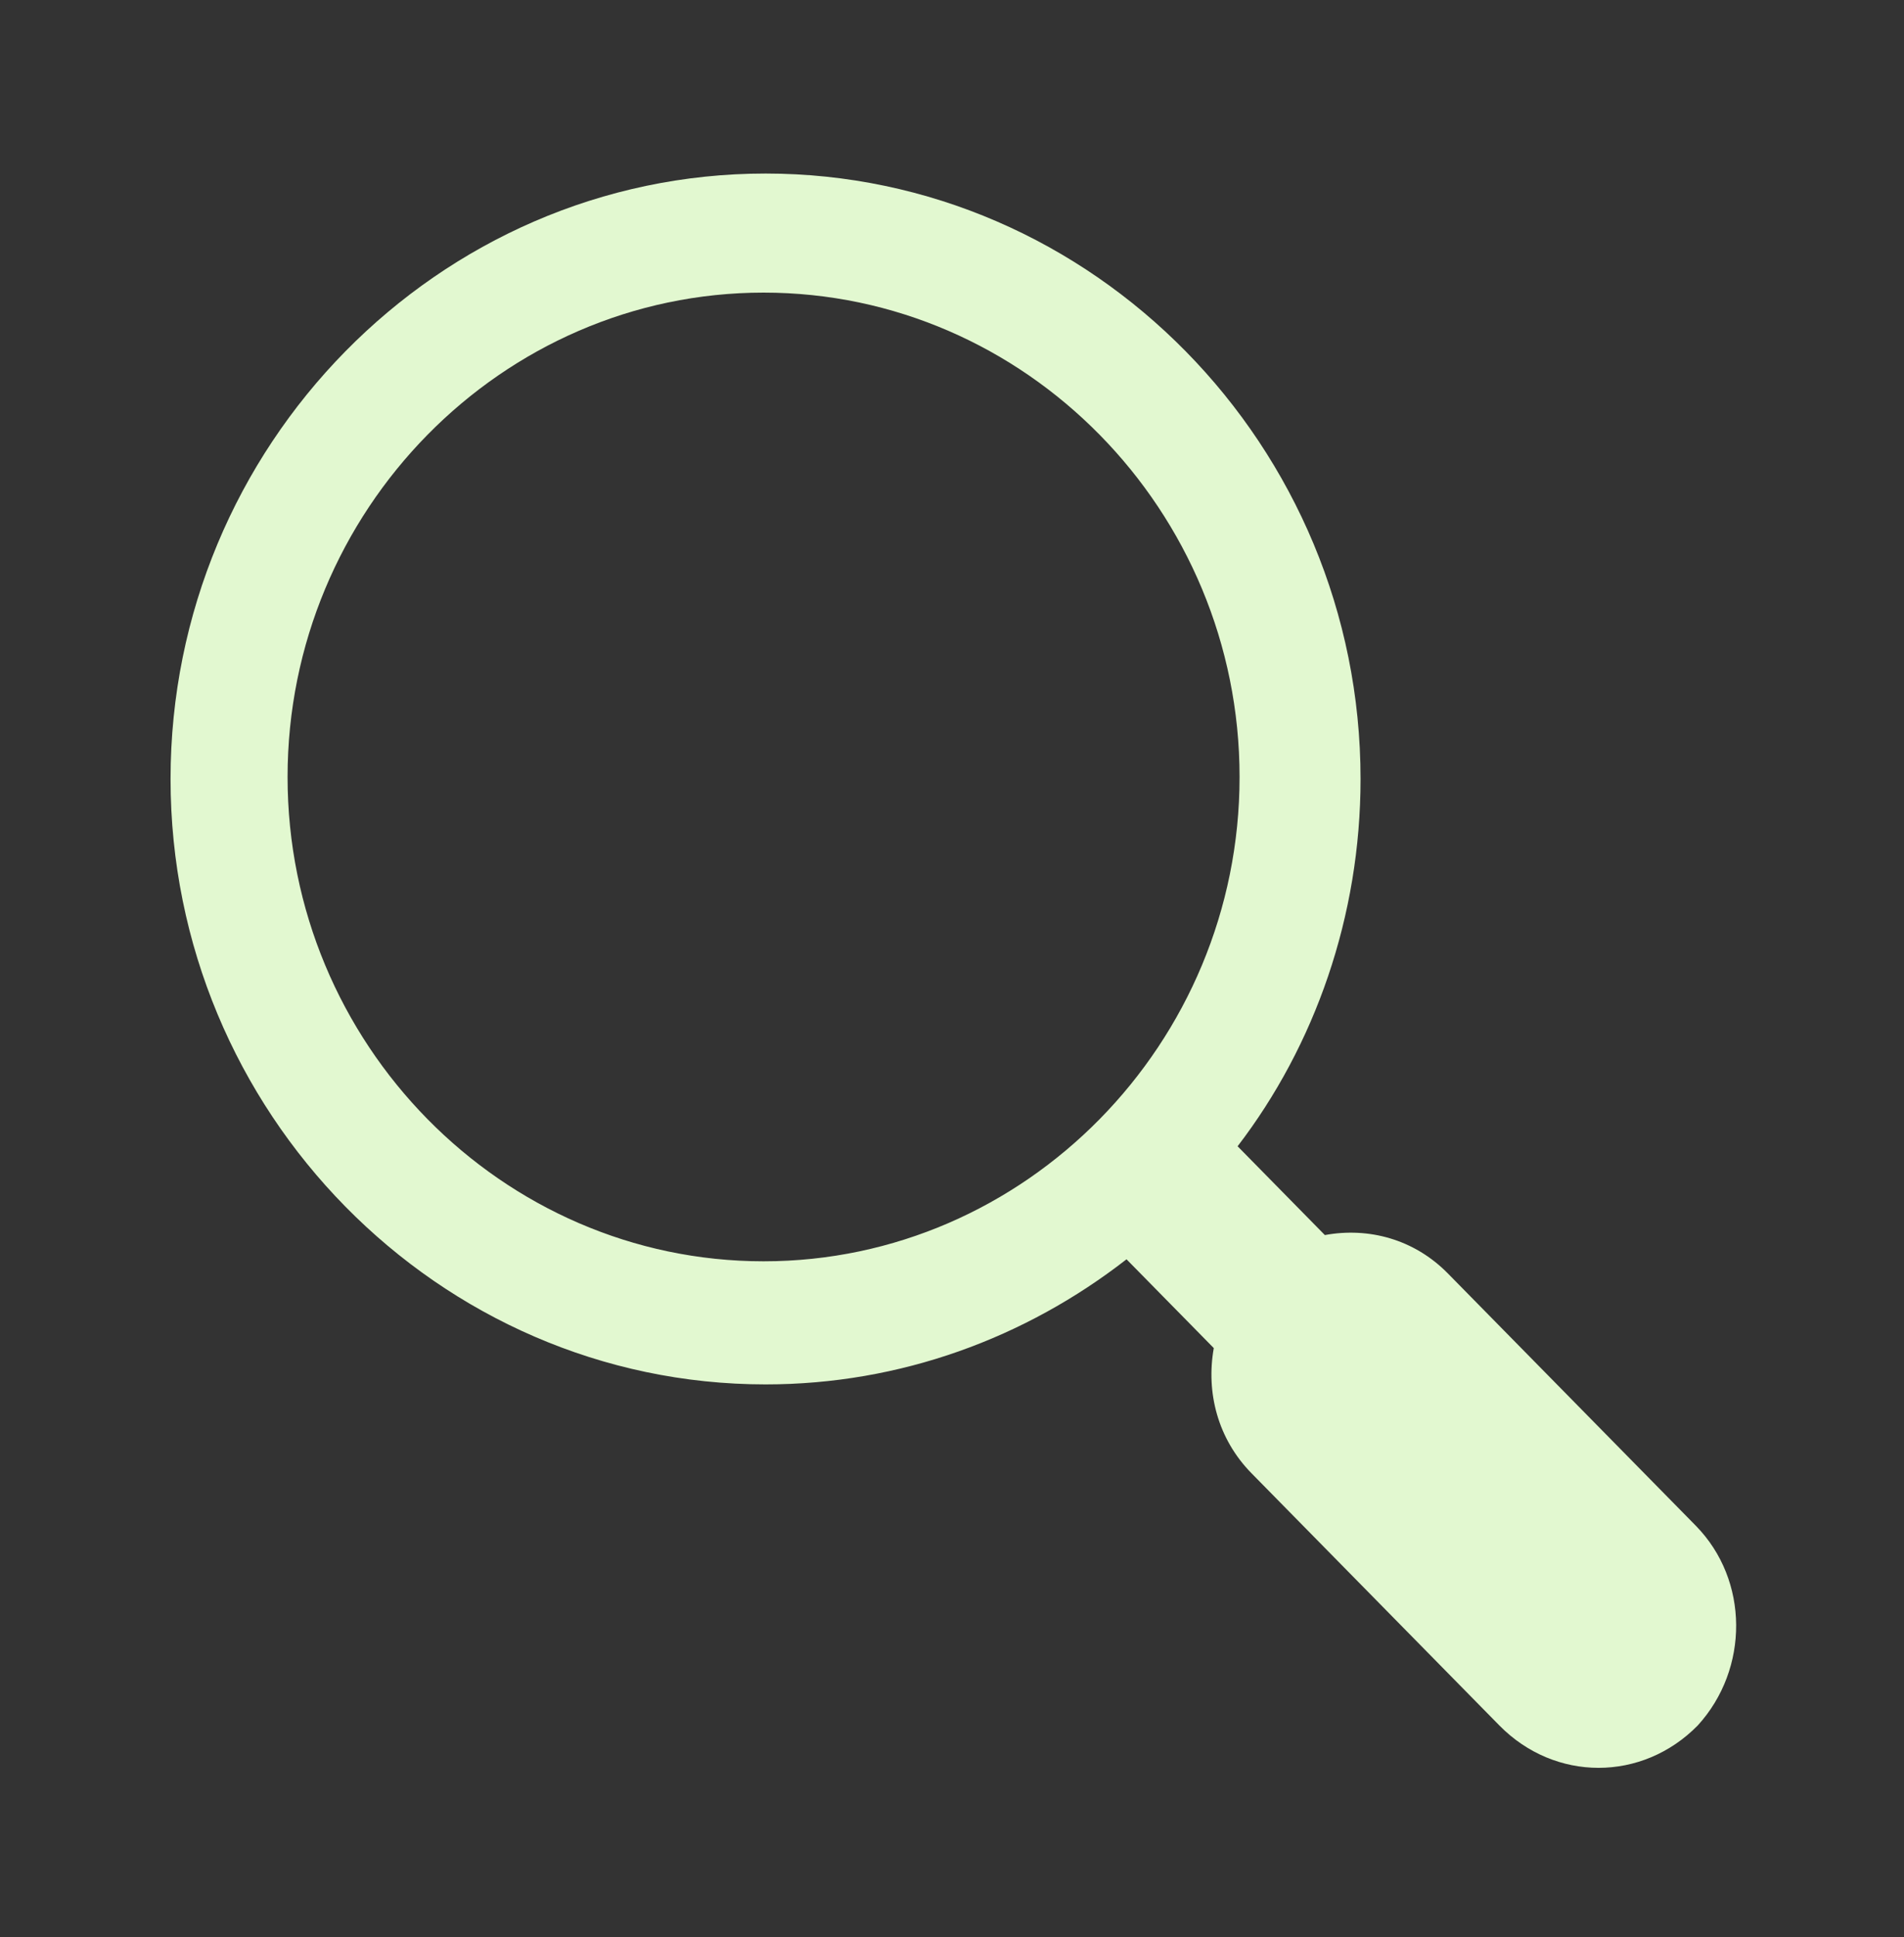 <?xml version="1.0" encoding="UTF-8"?> <svg xmlns="http://www.w3.org/2000/svg" xmlns:xlink="http://www.w3.org/1999/xlink" width="59" height="60" xml:space="preserve" overflow="hidden"><rect width="100%" height="100%" fill="#333333" stroke="none"/> <g transform="translate(-39 -19)"> <path d="M52.547 46.462 44.865 38.78C43.82 37.735 42.406 37.367 41.054 37.612L38.35 34.908C40.747 31.835 42.16 27.902 42.16 23.723 42.16 13.582 33.864 5.285 23.723 5.285 13.582 5.285 5.285 13.582 5.285 23.723 5.285 33.864 13.582 42.16 23.723 42.16 27.902 42.16 31.774 40.747 34.908 38.35L37.612 41.054C37.367 42.406 37.735 43.82 38.78 44.865L46.462 52.547C47.323 53.407 48.429 53.837 49.535 53.837 50.642 53.837 51.748 53.407 52.608 52.547 54.206 50.826 54.206 48.122 52.547 46.462ZM23.662 38.411C15.549 38.411 8.911 31.774 8.911 23.662 8.911 15.549 15.549 8.911 23.662 8.911 31.774 8.911 38.411 15.549 38.411 23.662 38.411 31.774 31.774 38.411 23.662 38.411Z" fill="#E2F8D0" transform="matrix(1 0 0 1.017 39 19)"></path> </g> </svg> 